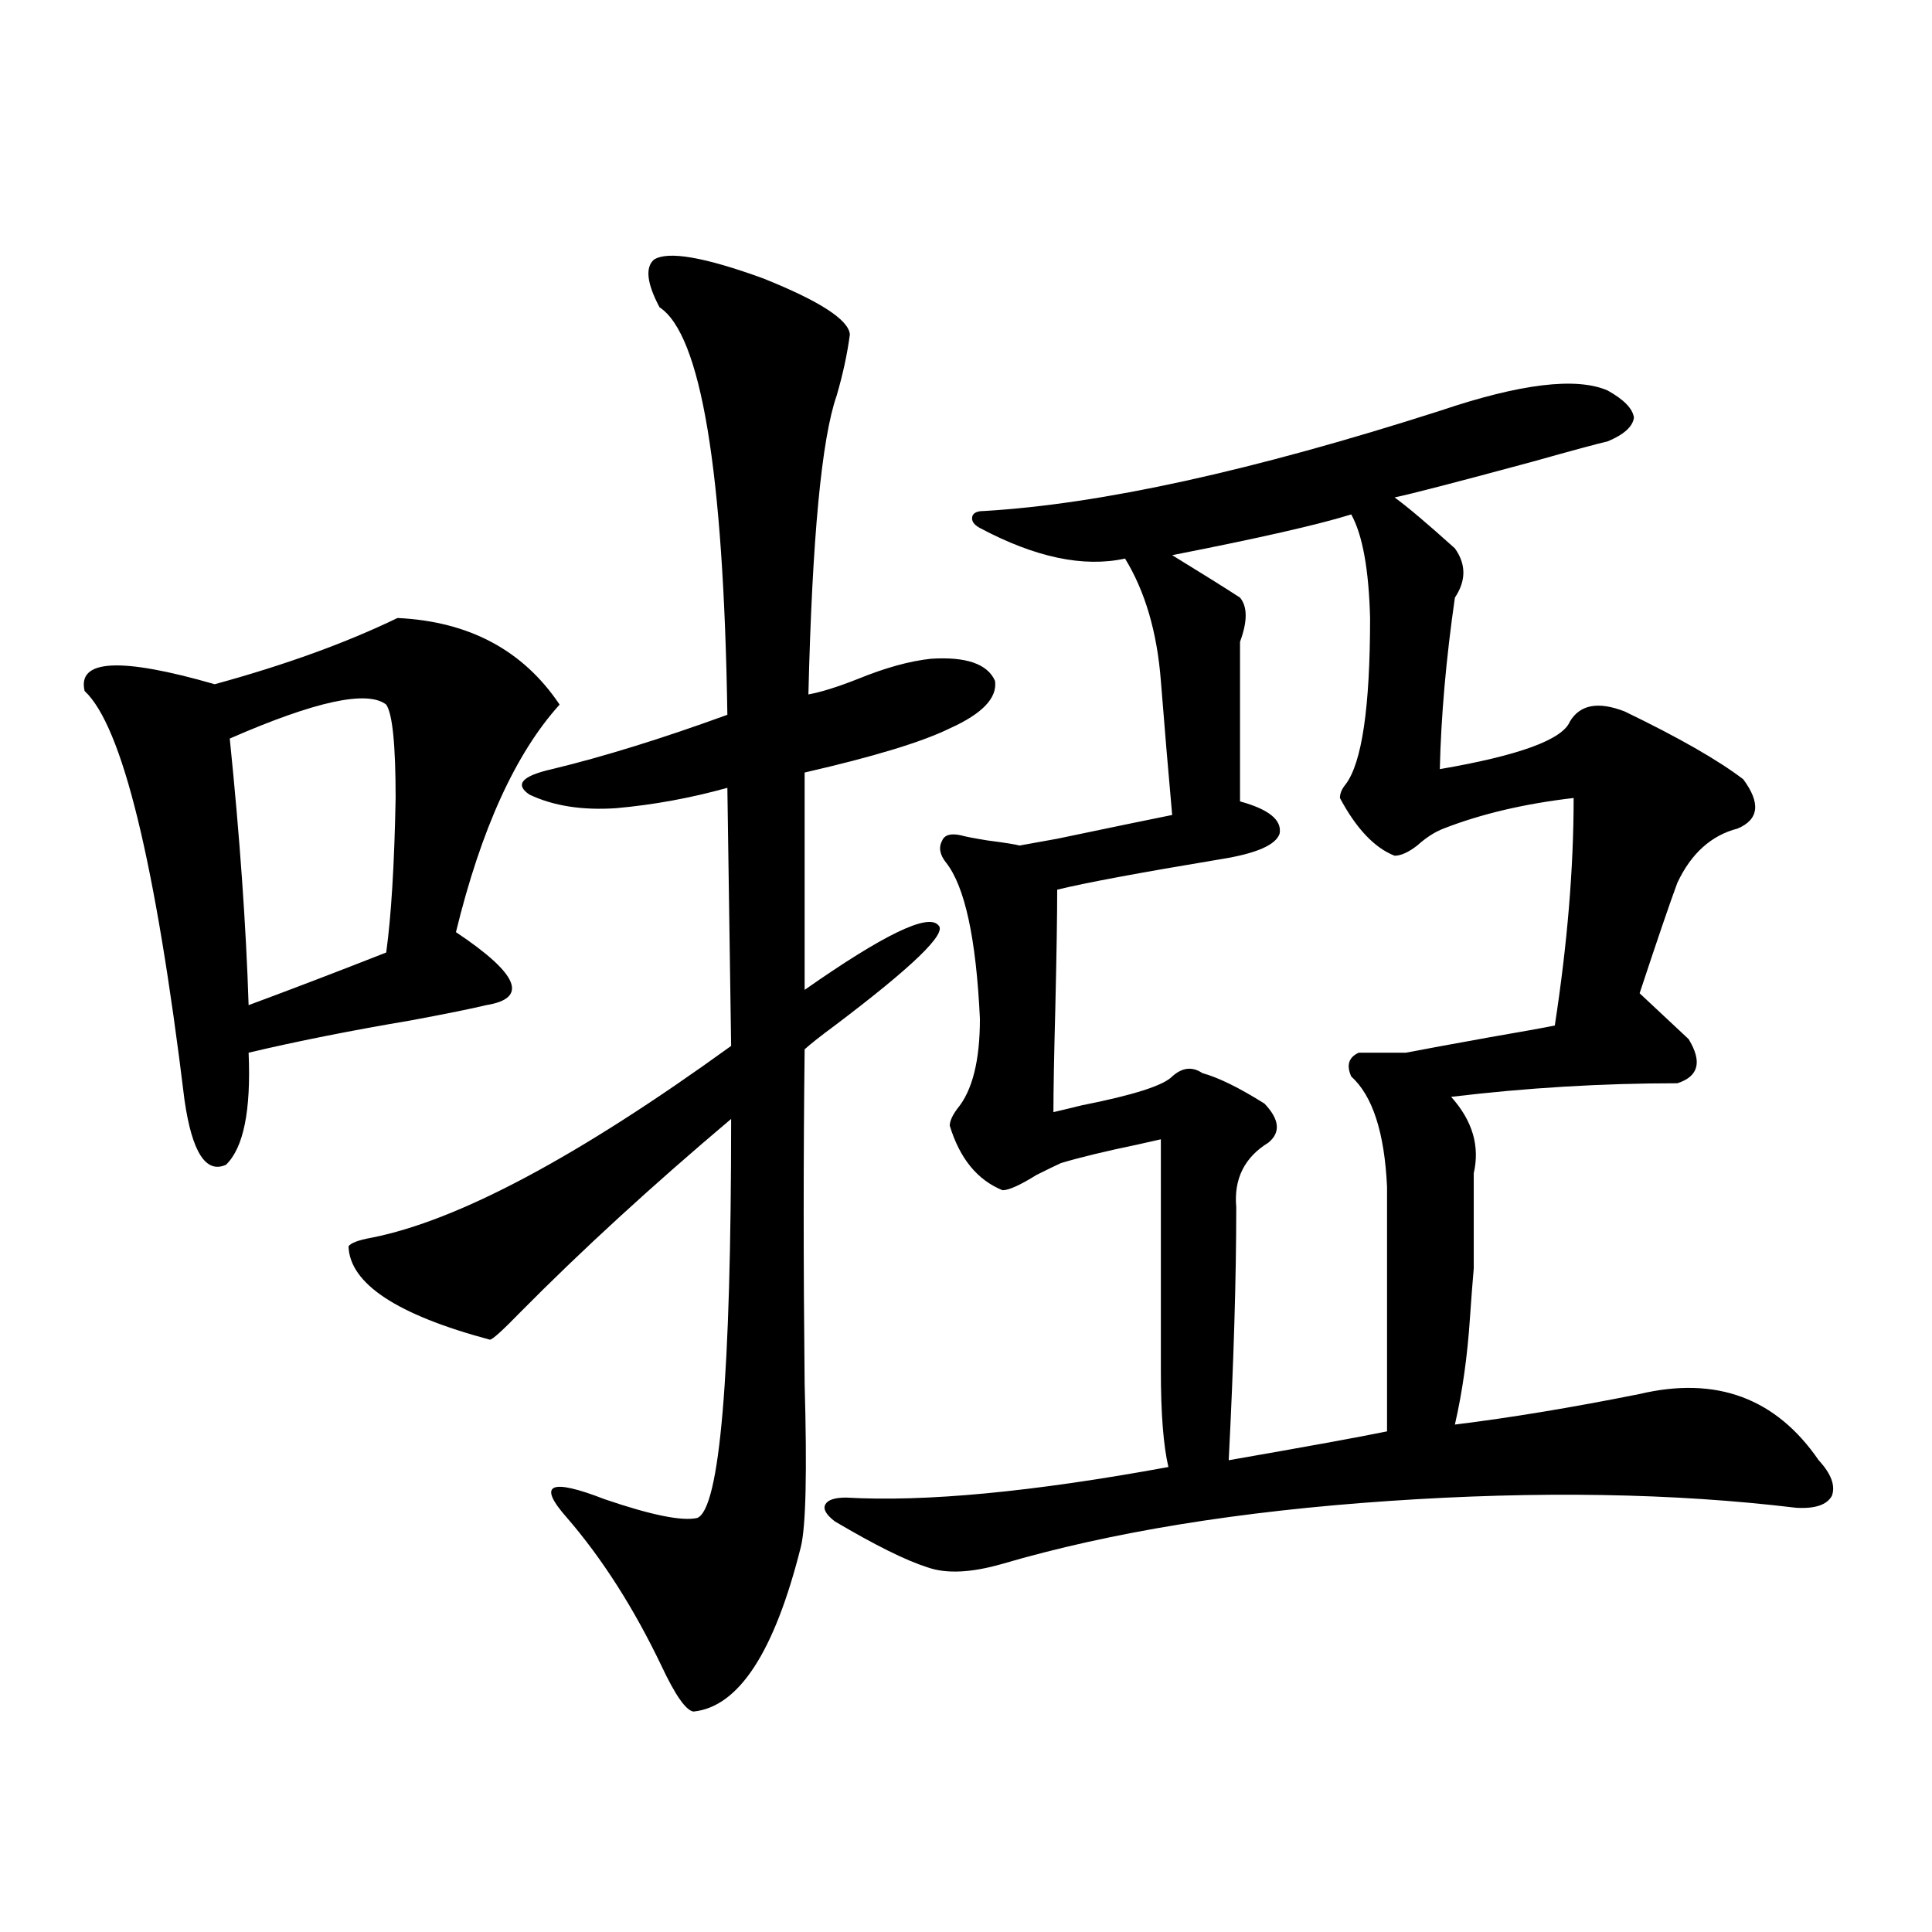 <?xml version="1.0" encoding="utf-8"?>
<!-- Generator: Adobe Illustrator 16.0.0, SVG Export Plug-In . SVG Version: 6.00 Build 0)  -->
<!DOCTYPE svg PUBLIC "-//W3C//DTD SVG 1.1//EN" "http://www.w3.org/Graphics/SVG/1.1/DTD/svg11.dtd">
<svg version="1.1" id="图层_1" xmlns="http://www.w3.org/2000/svg" xmlns:xlink="http://www.w3.org/1999/xlink" x="0px" y="0px"
	 width="1000px" height="1000px" viewBox="0 0 1000 1000" enable-background="new 0 0 1000 1000" xml:space="preserve">
<path d="M205.751,319.875c37.072,1.758,65.029,16.699,83.9,44.824c-22.773,25.2-40.654,64.463-53.657,117.773
	c32.515,21.685,37.713,34.277,15.609,37.793c-7.164,1.758-20.167,4.395-39.023,7.91c-31.219,5.273-59.19,10.85-83.9,16.699
	c1.296,29.883-2.606,49.219-11.707,58.008c-10.411,4.697-17.561-6.44-21.463-33.398C80.541,446.438,63.315,375.837,43.804,357.668
	c-3.902-16.396,18.536-17.578,67.315-3.516C147.536,344.196,179.075,332.771,205.751,319.875z M199.897,364.699
	c-9.756-7.607-36.752-1.758-80.974,17.578c5.198,50.977,8.445,96.982,9.756,137.988c22.104-8.198,45.853-17.275,71.218-27.246
	c2.592-18.745,4.223-45.4,4.878-79.98C204.775,385.505,203.145,369.396,199.897,364.699z M338.431,134.426
	c7.149-4.683,26.006-1.455,56.584,9.668c29.268,11.729,44.222,21.396,44.877,29.004c-1.311,9.971-3.582,20.518-6.829,31.641
	c-7.805,22.275-12.683,73.828-14.634,154.688c6.494-1.167,14.954-3.804,25.365-7.91c14.299-5.85,26.981-9.365,38.048-10.547
	c18.201-1.167,29.268,2.637,33.17,11.426c1.296,8.789-6.509,17.002-23.414,24.609c-14.313,7.031-39.358,14.653-75.12,22.852v112.5
	c40.975-28.701,64.054-39.839,69.267-33.398c4.543,4.106-13.338,21.396-53.657,51.855c-7.164,5.273-12.362,9.38-15.609,12.305
	c-0.655,54.492-0.655,112.212,0,173.145c1.296,45.703,0.641,73.828-1.951,84.375c-13.658,54.492-32.194,82.906-55.608,85.254
	c-3.902-0.59-9.436-8.5-16.585-23.73c-14.313-29.883-30.578-55.371-48.779-76.465c-15.609-17.578-9.115-20.791,19.512-9.668
	c24.055,8.213,39.999,11.426,47.804,9.668c11.707-4.683,17.561-73.525,17.561-206.543c-40.975,34.58-77.406,67.979-109.266,100.195
	c-9.115,9.38-14.313,14.063-15.609,14.063c-48.139-12.881-72.528-29.004-73.169-48.34c1.296-1.758,5.198-3.213,11.707-4.395
	c44.877-8.789,106.979-41.885,186.337-99.316l-1.951-133.594c-18.871,5.273-38.048,8.789-57.56,10.547
	c-17.561,1.182-32.529-1.167-44.877-7.031c-7.805-5.273-3.902-9.668,11.707-13.184c26.661-6.44,56.904-15.82,90.729-28.125
	c-1.951-126.563-13.658-196.875-35.121-210.938C334.849,146.73,333.873,138.532,338.431,134.426z M745.25,212.648
	c41.615-14.063,70.563-17.578,86.827-10.547c8.445,4.697,13.003,9.38,13.658,14.063c-0.655,4.697-5.213,8.789-13.658,12.305
	c-5.213,1.182-18.216,4.697-39.023,10.547c-39.023,10.547-62.772,16.699-71.218,18.457c6.494,4.697,16.905,13.486,31.219,26.367
	c5.854,8.213,5.854,16.699,0,25.488c-4.558,31.641-7.164,61.235-7.805,88.77c40.975-7.031,63.413-15.229,67.315-24.609
	c5.198-8.789,14.634-10.547,28.292-5.273c27.957,13.486,48.444,25.2,61.462,35.156c9.101,12.305,8.125,20.806-2.927,25.488
	c-13.658,3.516-24.069,12.896-31.219,28.125c-3.902,10.547-10.411,29.595-19.512,57.129l25.365,23.73
	c7.149,11.729,5.198,19.336-5.854,22.852c-39.023,0-78.047,2.349-117.07,7.031c11.052,12.305,14.954,25.488,11.707,39.551
	c0,27.549,0,43.945,0,49.219c-0.655,7.622-1.311,16.123-1.951,25.488c-1.311,19.927-3.902,38.384-7.805,55.371
	c28.612-3.516,60.486-8.789,95.607-15.82c39.664-9.365,70.563,2.061,92.681,34.277c6.494,7.031,8.78,13.184,6.829,18.457
	c-2.606,4.697-8.78,6.743-18.536,6.152c-63.093-7.607-133.335-8.789-210.727-3.516c-77.406,5.273-144.066,16.123-199.995,32.52
	c-16.265,4.697-29.268,5.273-39.023,1.758c-11.066-3.516-26.996-11.426-47.804-23.73c-4.558-3.516-6.188-6.44-4.878-8.789
	c1.296-2.334,4.878-3.516,10.731-3.516c40.975,2.349,96.583-2.925,166.825-15.82c-2.606-11.123-3.902-27.822-3.902-50.098V589.699
	c-2.606,0.591-6.509,1.47-11.707,2.637c-16.92,3.516-30.243,6.743-39.999,9.668c-2.606,1.182-6.829,3.228-12.683,6.152
	c-8.46,5.273-14.313,7.91-17.561,7.91c-13.018-5.273-22.118-16.396-27.316-33.398c0-2.334,1.296-5.273,3.902-8.789
	c7.805-9.365,11.707-24.897,11.707-46.582c-1.951-41.597-7.805-68.555-17.561-80.859c-3.262-4.092-3.902-7.91-1.951-11.426
	c1.296-2.925,4.543-3.804,9.756-2.637c1.951,0.591,6.494,1.47,13.658,2.637c9.101,1.182,14.634,2.061,16.585,2.637
	c3.247-0.576,9.756-1.758,19.512-3.516c27.957-5.85,47.804-9.956,59.511-12.305c-1.951-21.67-3.902-44.824-5.854-69.434
	c-1.951-25.186-8.14-46.279-18.536-63.281c-21.463,4.697-46.508-0.576-75.12-15.82c-3.262-1.758-4.558-3.804-3.902-6.152
	c0.641-1.758,2.592-2.637,5.854-2.637C569.645,260.988,648.332,243.713,745.25,212.648z M699.397,266.262
	c-16.92,5.273-47.804,12.305-92.681,21.094c16.25,9.971,27.957,17.29,35.121,21.973c3.902,4.697,3.902,12.305,0,22.852v82.617
	c14.954,4.106,21.783,9.668,20.487,16.699c-1.951,5.864-12.042,10.259-30.243,13.184c-42.285,7.031-70.577,12.305-84.876,15.82
	c0,13.486-0.335,33.989-0.976,61.523c-0.655,24.609-0.976,42.49-0.976,53.613c2.592-0.576,7.47-1.758,14.634-3.516
	c26.661-5.273,42.271-10.244,46.828-14.941c5.198-4.683,10.396-5.273,15.609-1.758c8.445,2.349,19.177,7.622,32.194,15.82
	c7.805,8.213,8.445,14.941,1.951,20.215c-12.362,7.622-17.896,18.76-16.585,33.398c0,36.338-1.311,79.98-3.902,130.957
	c40.319-7.031,67.636-12.002,81.949-14.941V614.309c-1.311-28.125-7.484-47.158-18.536-57.129c-2.606-5.85-1.311-9.956,3.902-12.305
	h24.39c9.101-1.758,23.414-4.395,42.926-7.91c16.905-2.925,28.292-4.971,34.146-6.152c6.494-42.188,9.756-81.436,9.756-117.773
	c-25.365,2.939-47.804,8.213-67.315,15.82c-4.558,1.758-9.115,4.697-13.658,8.789c-4.558,3.516-8.46,5.273-11.707,5.273
	c-10.411-4.092-19.847-14.063-28.292-29.883c0-2.334,0.976-4.683,2.927-7.031c8.445-11.123,12.683-39.839,12.683-86.133
	C708.498,294.689,705.251,276.809,699.397,266.262z"/>
</svg>

